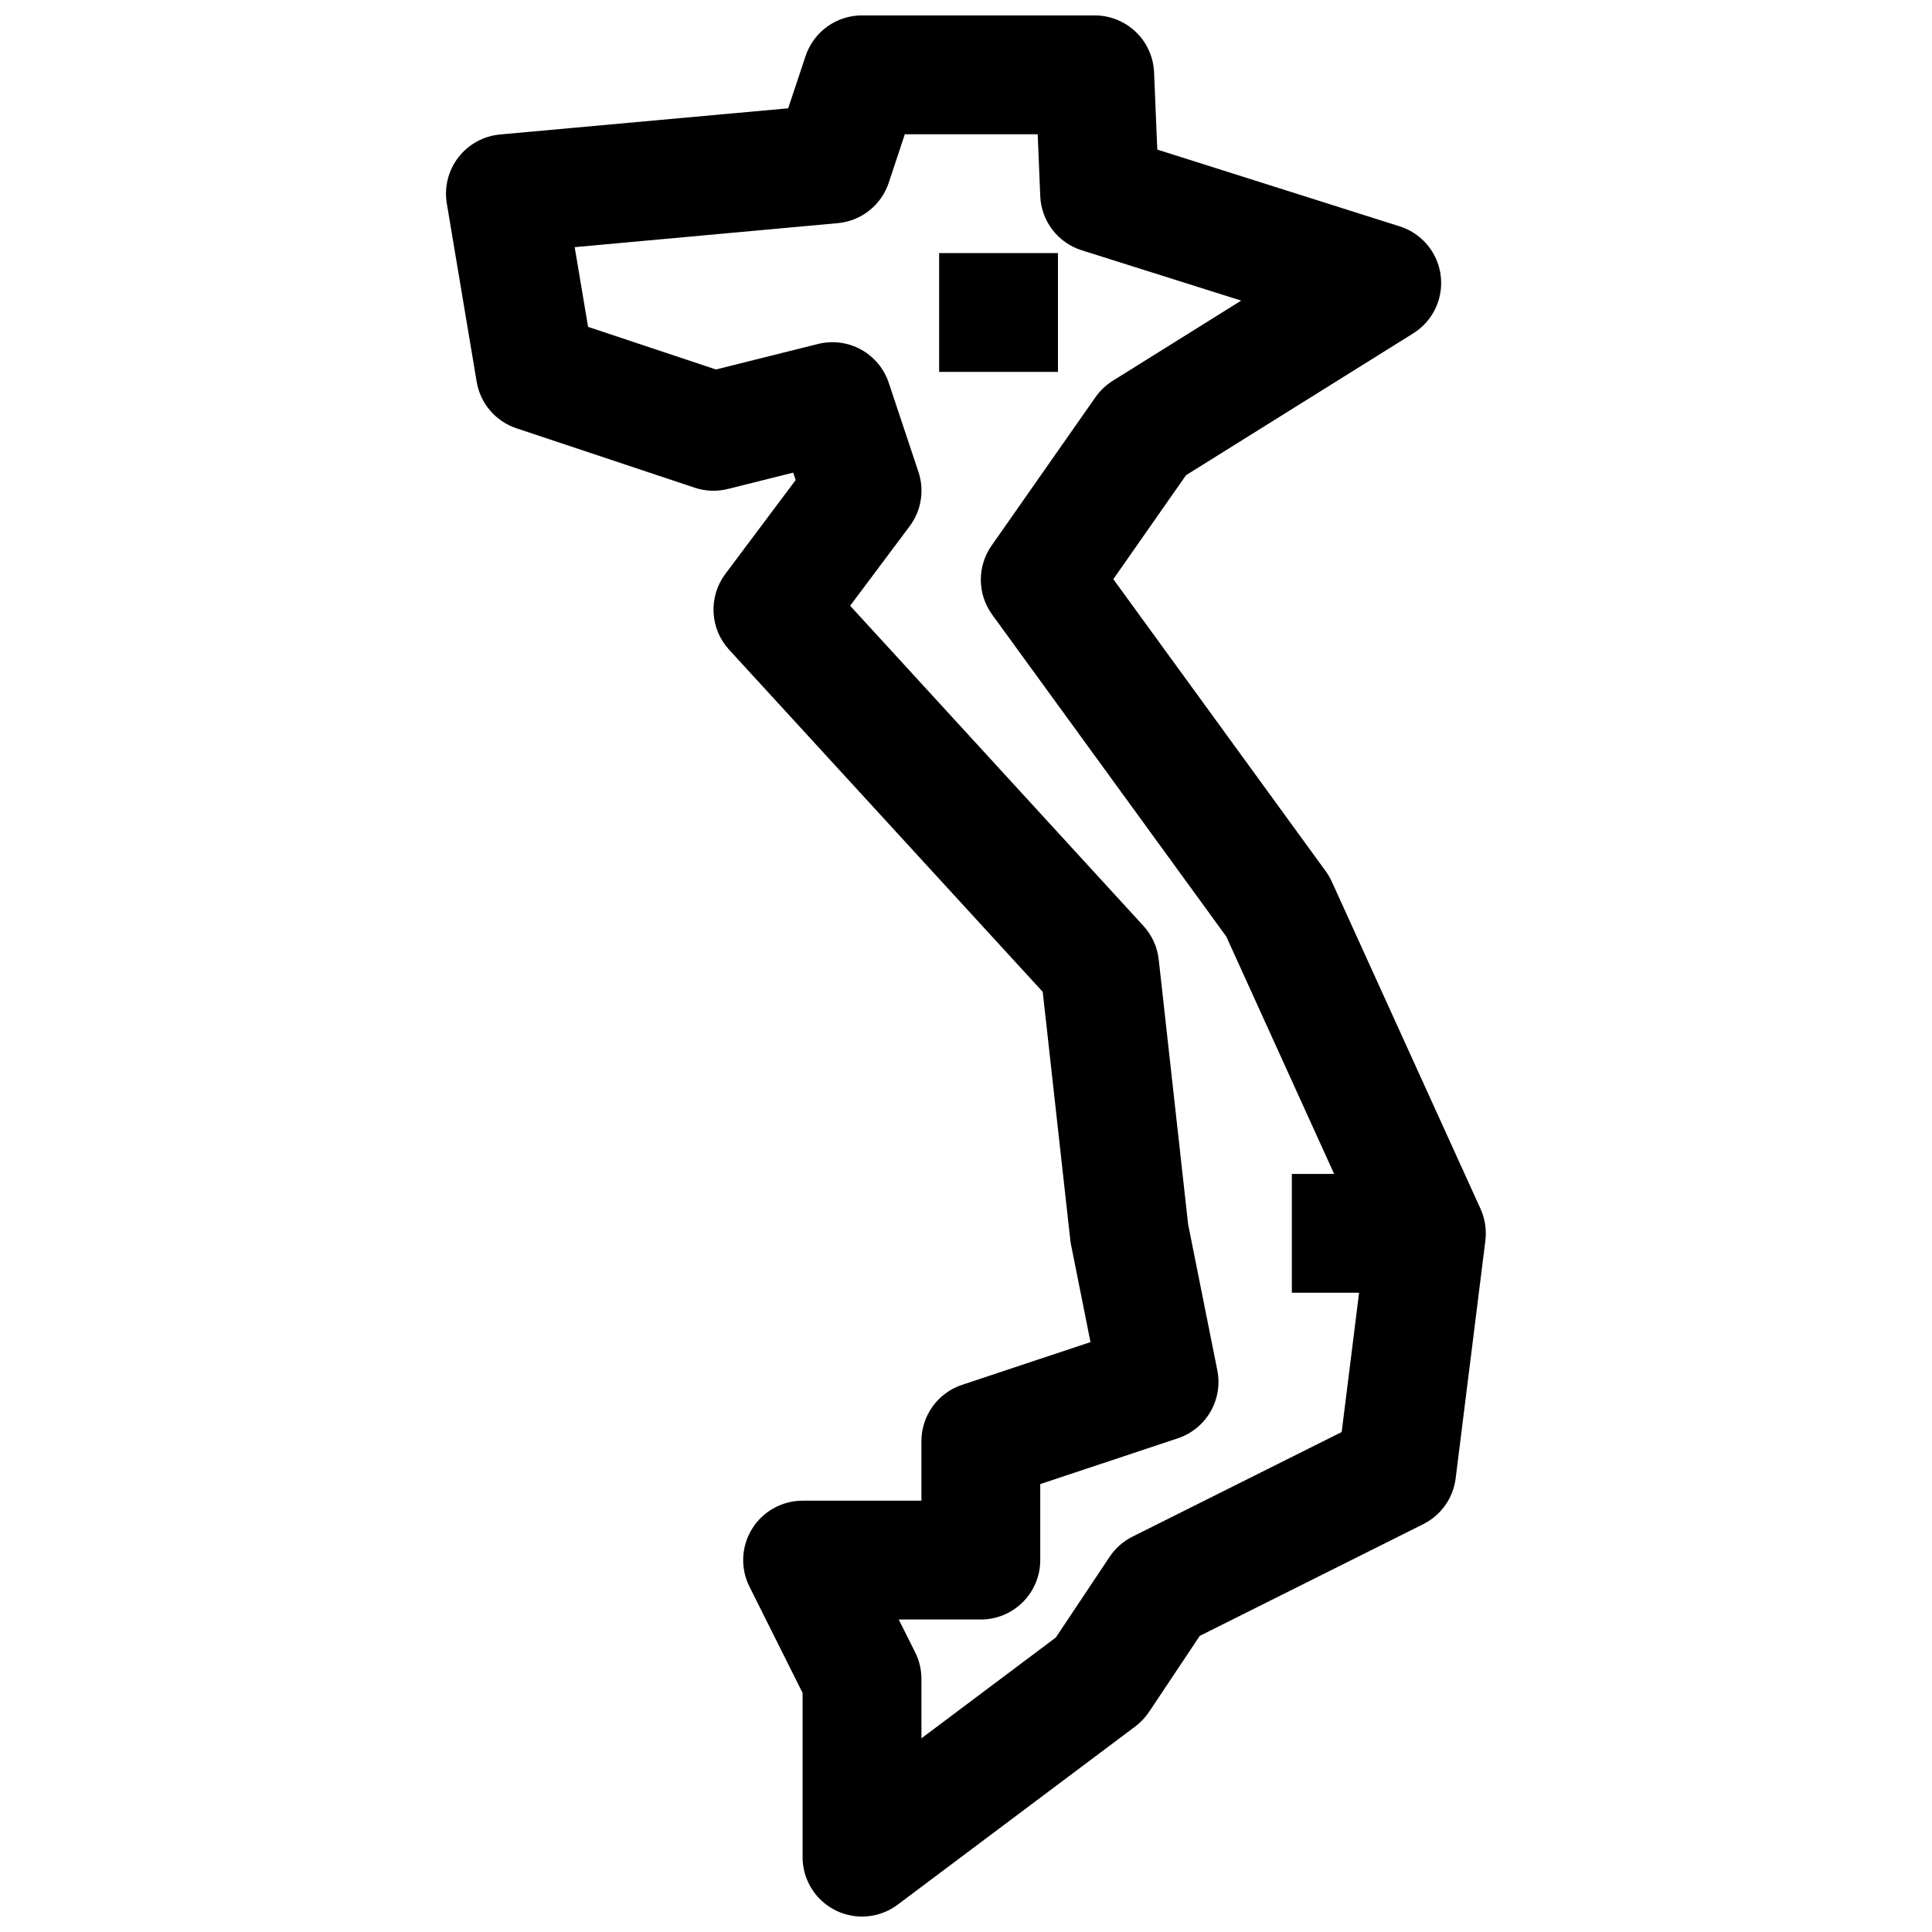 <?xml version="1.0" encoding="UTF-8"?>
<!-- Uploaded to: SVG Repo, www.svgrepo.com, Generator: SVG Repo Mixer Tools -->
<svg width="800px" height="800px" version="1.1" viewBox="144 144 512 512" xmlns="http://www.w3.org/2000/svg">
 <defs>
  <clipPath id="a">
   <path d="m262 148.09h276v503.81h-276z"/>
  </clipPath>
 </defs>
 <path d="m392.88 211.07h31.488v31.488h-31.488z"/>
 <g clip-path="url(#a)">
  <path d="m270.32 245.15c0.469 2.824 1.699 5.465 3.559 7.641 1.855 2.176 4.273 3.805 6.988 4.711l47.23 15.742c2.84 0.949 5.891 1.066 8.793 0.34l17.32-4.336 0.652 1.961-18.633 24.879c-2.203 2.941-3.312 6.559-3.129 10.227 0.18 3.668 1.637 7.156 4.121 9.863l83.113 90.672 7.305 65.738c0.047 0.457 0.117 0.906 0.211 1.348l5.141 25.734-34.035 11.324c-3.141 1.047-5.871 3.055-7.805 5.738-1.934 2.688-2.969 5.91-2.965 9.219v15.742h-31.488v0.004c-5.457 0-10.527 2.824-13.398 7.469-2.867 4.641-3.129 10.438-0.684 15.32l14.082 28.16v43.516c0 3.918 1.461 7.695 4.098 10.594 2.637 2.898 6.258 4.707 10.16 5.078 3.898 0.371 7.797-0.727 10.934-3.078l62.977-47.23h-0.004c1.43-1.074 2.664-2.383 3.656-3.867l13.43-20.137 59.238-29.613h-0.004c4.711-2.356 7.93-6.906 8.582-12.133l7.871-62.977v0.004c0.359-2.891-0.086-5.824-1.289-8.473l-39.359-86.594-0.004 0.004c-0.43-0.969-0.957-1.887-1.574-2.75l-56.371-77.508 19.27-27.551 60.238-37.605c3.41-2.141 5.871-5.504 6.875-9.402 1.004-3.898 0.477-8.031-1.469-11.555-1.949-3.523-5.176-6.164-9.012-7.383l-64.25-20.348-0.852-20.469c-0.168-4.062-1.902-7.898-4.836-10.711-2.934-2.812-6.844-4.383-10.906-4.379h-61.656c-3.309-0.004-6.531 1.035-9.219 2.969-2.684 1.93-4.691 4.66-5.738 7.801l-4.613 13.848-76.359 6.941h0.004c-4.363 0.395-8.359 2.59-11.039 6.055-2.676 3.465-3.789 7.891-3.07 12.207zm95.676-42.012c3.051-0.273 5.957-1.434 8.363-3.336 2.402-1.902 4.199-4.465 5.168-7.371l4.258-12.848h35.219l0.672 16.398c0.137 3.234 1.266 6.352 3.238 8.922 1.973 2.566 4.691 4.465 7.781 5.434l42.227 13.328-34.039 21.254c-1.793 1.121-3.344 2.594-4.559 4.324l-27.551 39.359c-1.879 2.688-2.875 5.891-2.844 9.168 0.027 3.281 1.078 6.469 3.008 9.117l62.039 85.301 28.582 62.914h-11.207v31.488h17.82l-4.613 36.918-55.441 27.719c-2.453 1.227-4.543 3.074-6.062 5.356l-14.25 21.371-35.617 26.719v-15.746c0-2.445-0.57-4.856-1.66-7.043l-4.356-8.699h21.758c4.176 0 8.18-1.66 11.133-4.613 2.953-2.953 4.613-6.957 4.613-11.133v-20.145l36.461-12.129c3.644-1.215 6.715-3.715 8.641-7.035 1.93-3.32 2.574-7.231 1.824-10.992l-7.738-38.691-7.793-70.172h-0.004c-0.367-3.32-1.785-6.438-4.043-8.902l-77.73-84.844 15.742-21.035h0.004c3.106-4.129 3.988-9.523 2.359-14.43l-7.871-23.617c-1.254-3.762-3.883-6.91-7.359-8.82s-7.543-2.434-11.391-1.473l-27.039 6.762-33.891-11.297-3.551-21.121z"/>
 </g>
</svg>